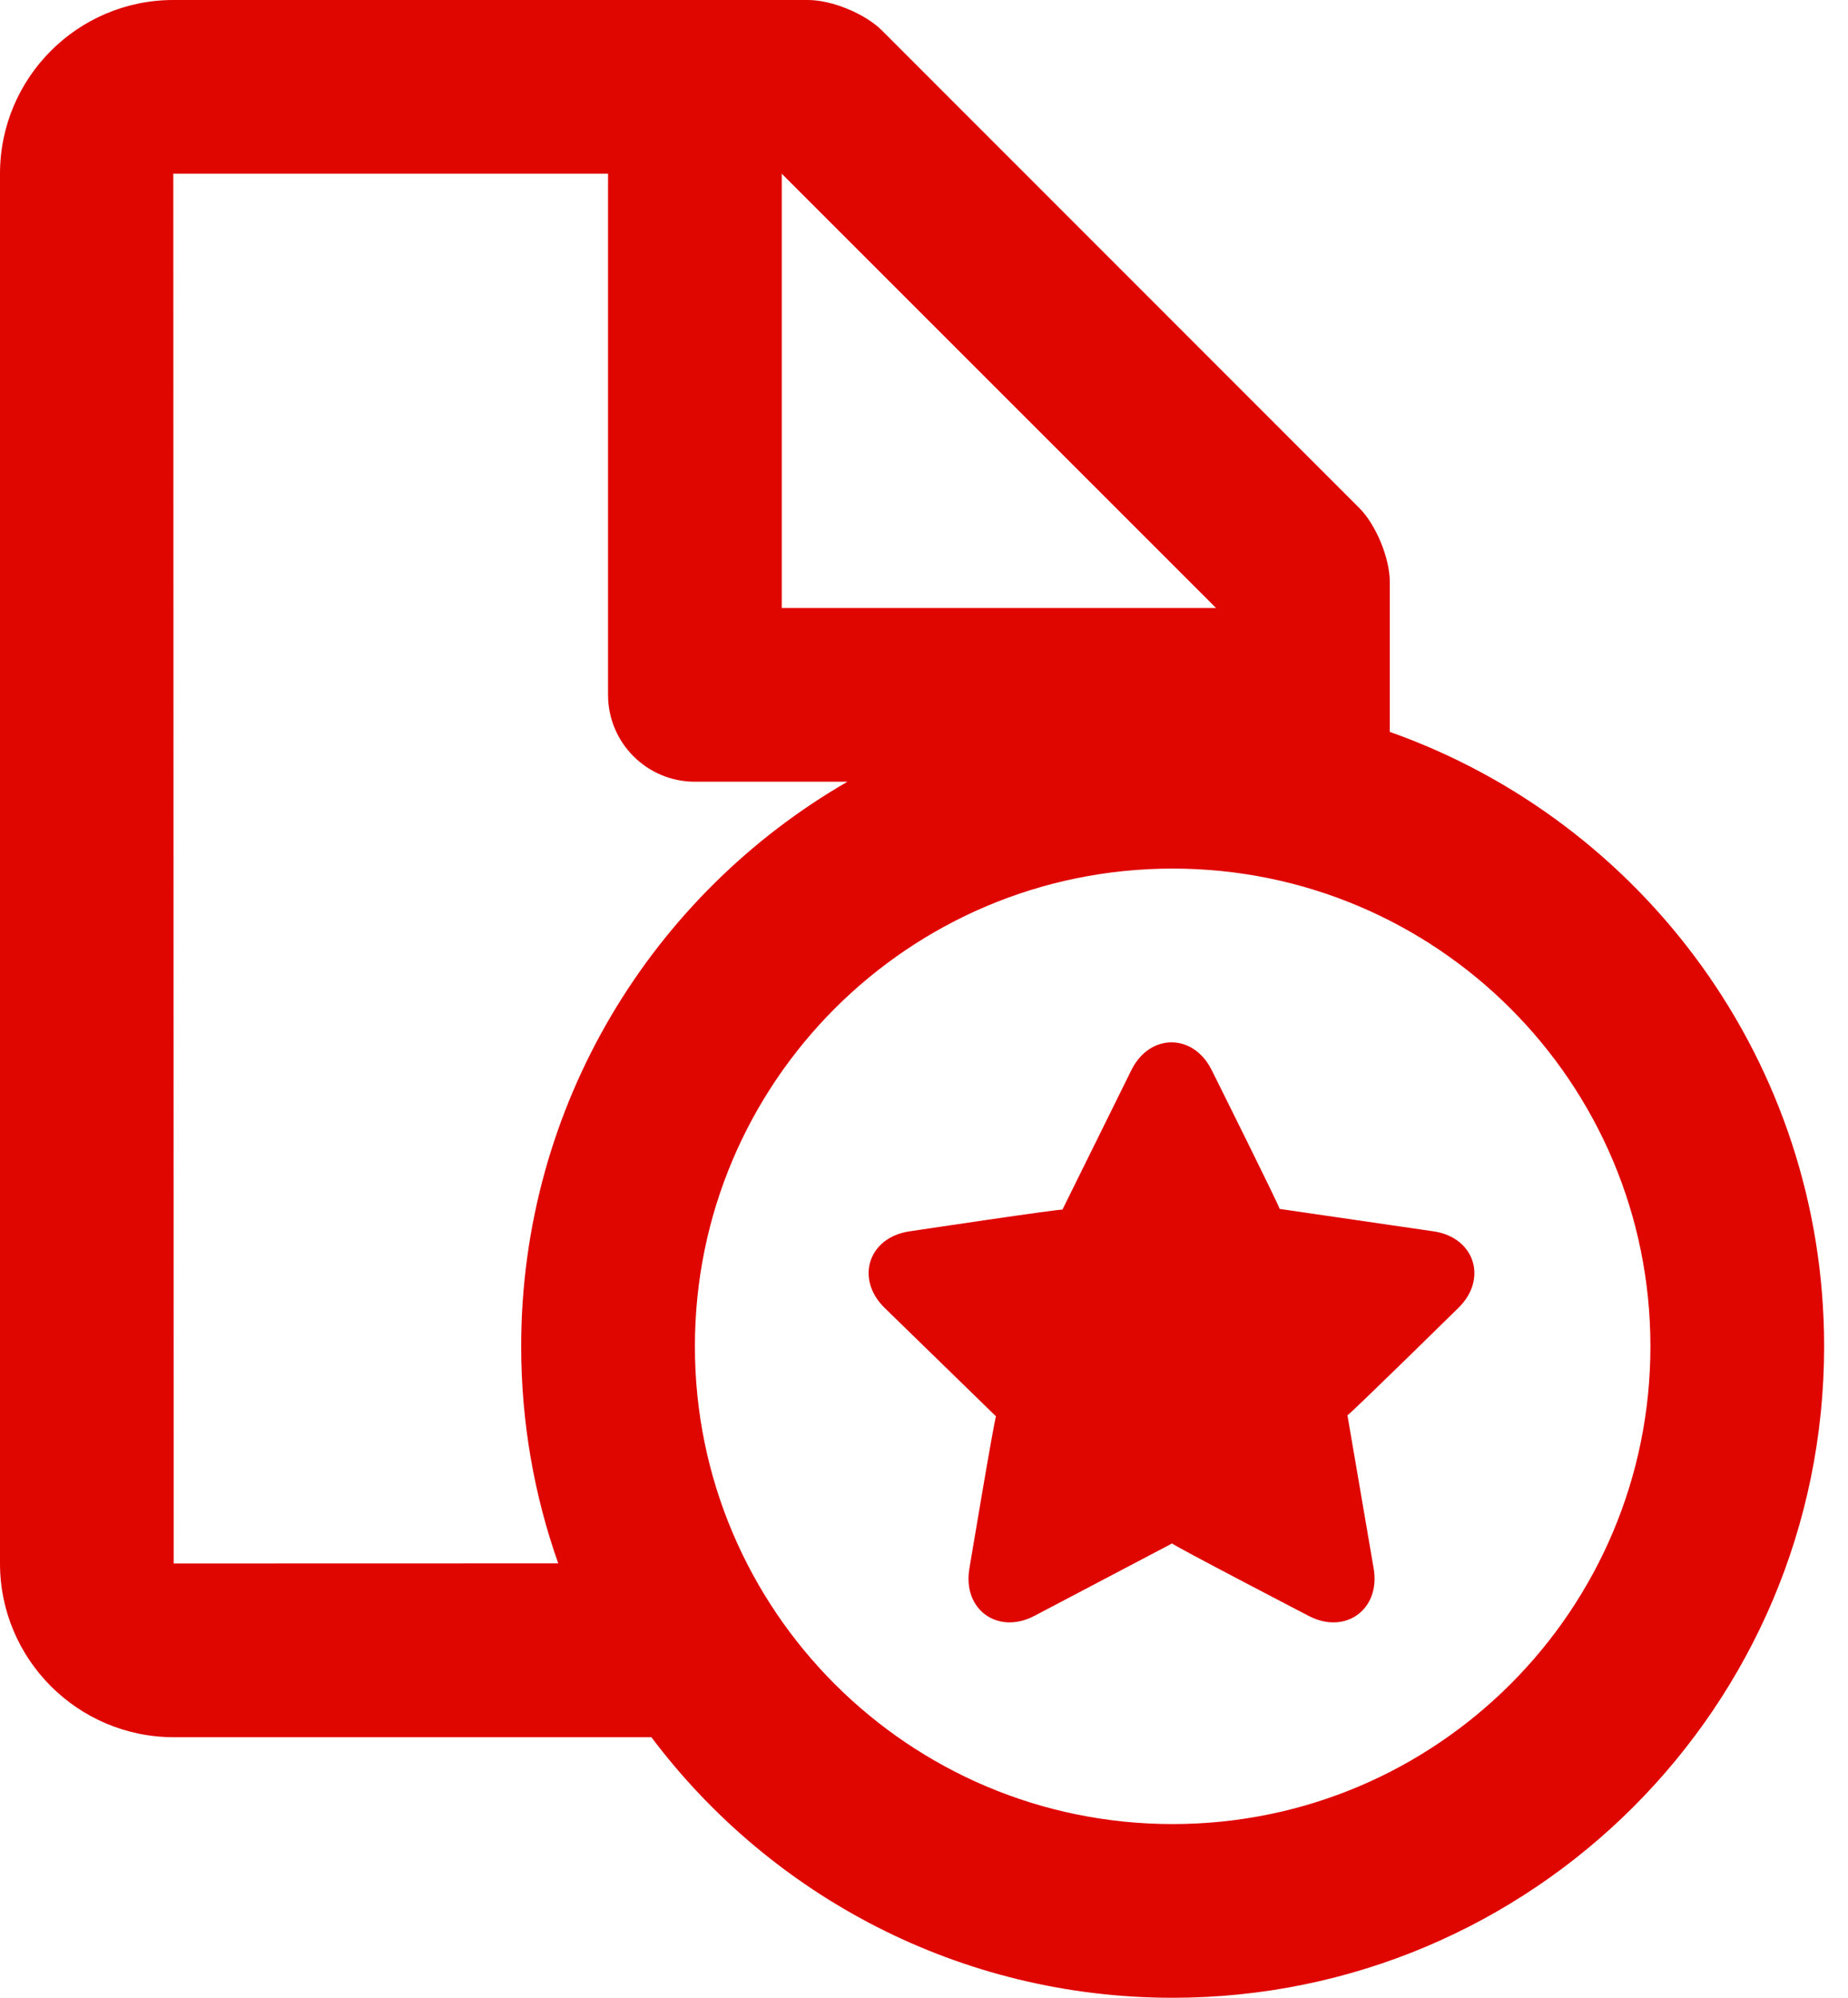 <?xml version="1.0" encoding="UTF-8"?>
<svg xmlns="http://www.w3.org/2000/svg" xmlns:xlink="http://www.w3.org/1999/xlink" width="37px" height="40px" viewBox="0 0 37 40">
  <title>Path</title>
  <g id="V1" stroke="none" stroke-width="1" fill="none" fill-rule="evenodd">
    <g id="US_Buyers_Solution_Page" transform="translate(-746, -2483)" fill="#E00600">
      <g id="Group-8" transform="translate(289, 2414)">
        <g id="Group-3" transform="translate(457, 69)">
          <path d="M27.826,14.654 C32.892,16.445 36.522,21.277 36.522,26.957 C36.522,34.16 30.682,40 23.478,40 C19.211,40 15.423,37.95 13.042,34.783 L3.482,34.783 C1.558,34.783 0,33.221 0,31.305 L0,3.478 C0,1.557 1.558,0 3.47,0 L16.179,0 C16.659,0 17.325,0.277 17.658,0.61 L27.216,10.172 C27.553,10.51 27.826,11.179 27.826,11.651 L27.826,14.654 Z M24.348,12.174 L15.652,3.478 L15.652,12.174 L24.348,12.174 Z M3.47,3.478 L3.478,31.305 C3.478,31.305 7.016,31.303 11.177,31.303 C10.696,29.943 10.435,28.48 10.435,26.957 C10.435,22.124 13.063,17.906 16.967,15.652 L13.913,15.652 C12.953,15.652 12.174,14.873 12.174,13.913 L12.174,3.478 L3.47,3.478 Z M33.044,26.957 C33.044,21.673 28.762,17.391 23.478,17.391 C18.195,17.391 13.913,21.673 13.913,26.957 C13.913,32.239 18.195,36.522 23.478,36.522 C28.762,36.522 33.044,32.239 33.044,26.957 L33.044,26.957 Z M26.2,32.353 C26.2,32.353 23.442,30.919 23.468,30.903 L20.711,32.353 C19.976,32.739 19.268,32.225 19.409,31.405 C19.409,31.405 19.92,28.339 19.943,28.36 L17.711,26.186 C17.117,25.605 17.388,24.774 18.211,24.654 C18.211,24.654 21.285,24.193 21.271,24.221 L22.651,21.428 C23.018,20.684 23.894,20.684 24.261,21.428 C24.261,21.428 25.649,24.211 25.619,24.205 L28.701,24.654 C29.524,24.774 29.793,25.607 29.2,26.186 C29.2,26.186 26.983,28.365 26.978,28.336 L27.503,31.405 C27.644,32.225 26.934,32.739 26.2,32.353 L26.2,32.353 Z" id="Fill-1"></path>
        </g>
      </g>
    </g>
  </g>
</svg>
